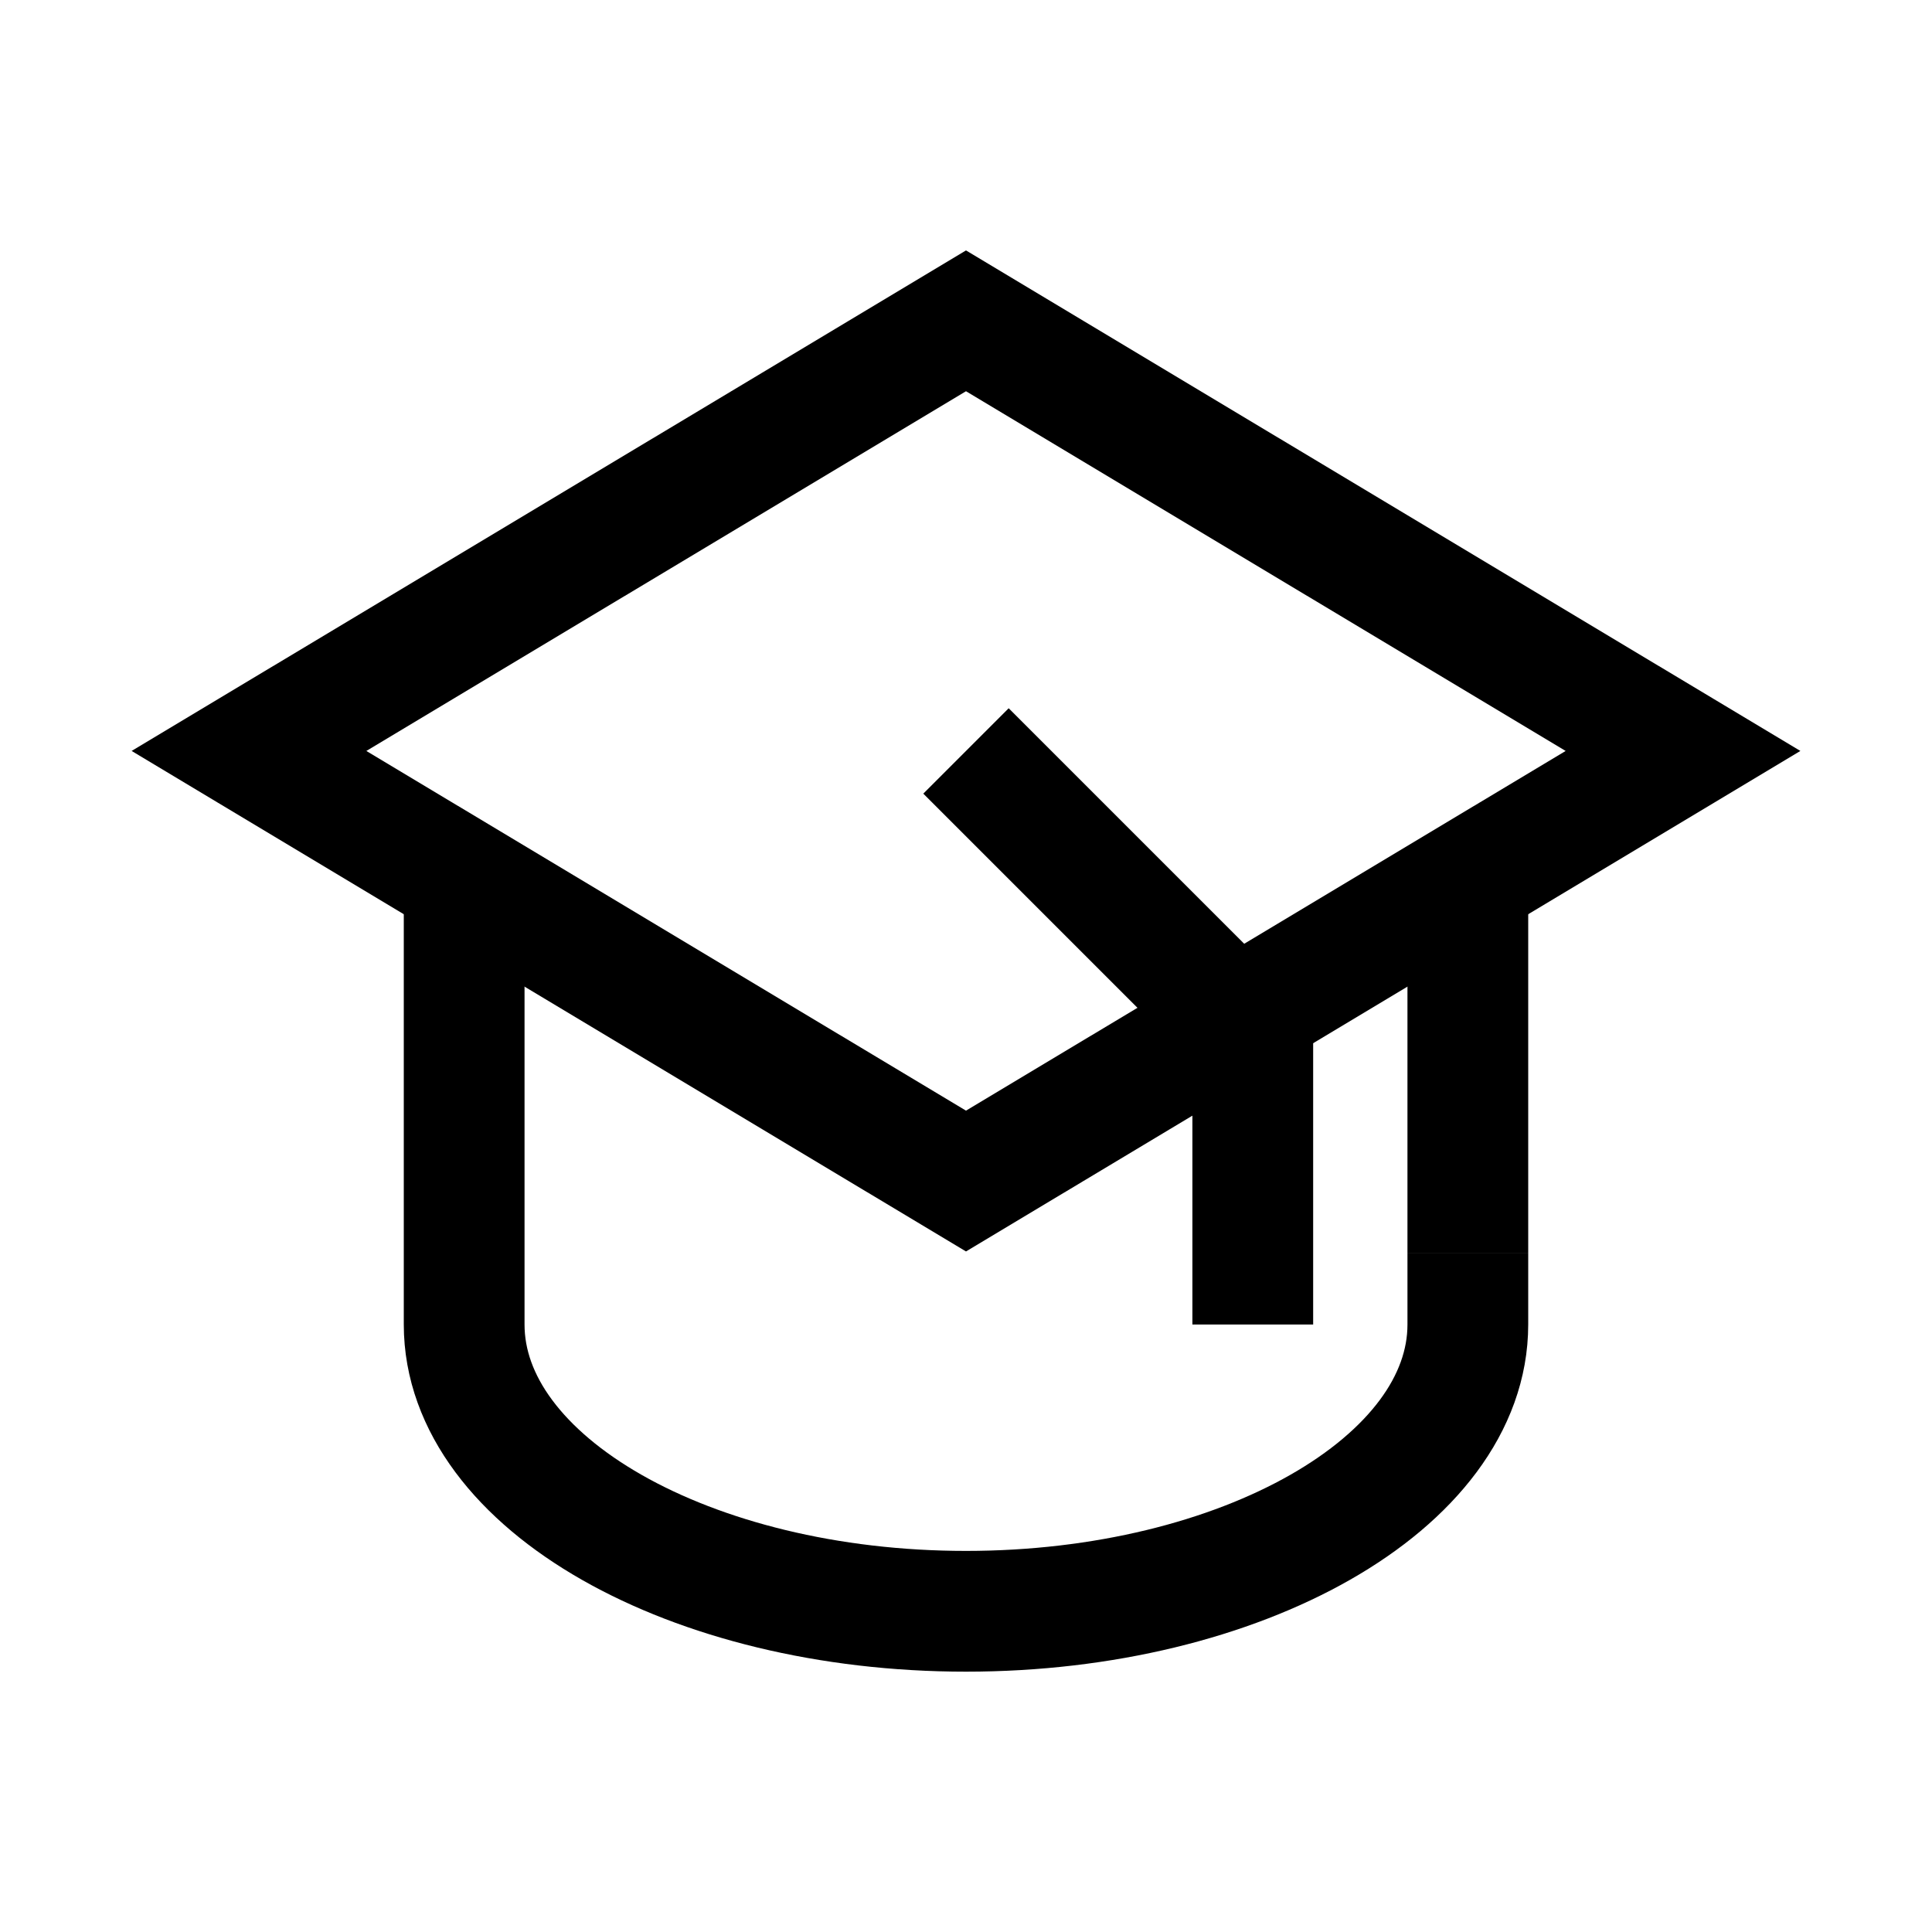 <svg id="Graduate--Streamline-Atlas" xmlns="http://www.w3.org/2000/svg" viewBox="-0.5 -0.5 16 16" height="16" width="16"><desc>Graduate Streamline Icon: https://streamlinehq.com</desc><defs></defs><path d="m13.438 5.719 -5.938 3.562 -5.938 -3.562 5.938 -3.562 5.938 3.562z" fill="none" stroke="#000000" stroke-miterlimit="10" stroke-width="1"></path><path d="m11.656 6.8 0 3.075" fill="none" stroke="#000000" stroke-miterlimit="10" stroke-width="1"></path><path d="M11.656 9.875v0.594c0 1.312 -1.875 2.375 -4.156 2.375s-4.156 -1.062 -4.156 -2.375v-3.669" fill="none" stroke="#000000" stroke-miterlimit="10" stroke-width="1"></path><path d="m7.5 5.719 2.375 2.375" fill="none" stroke="#000000" stroke-miterlimit="10" stroke-width="1"></path><path d="m9.875 10.469 0 -2.375" fill="none" stroke="#000000" stroke-miterlimit="10" stroke-width="1"></path></svg>
